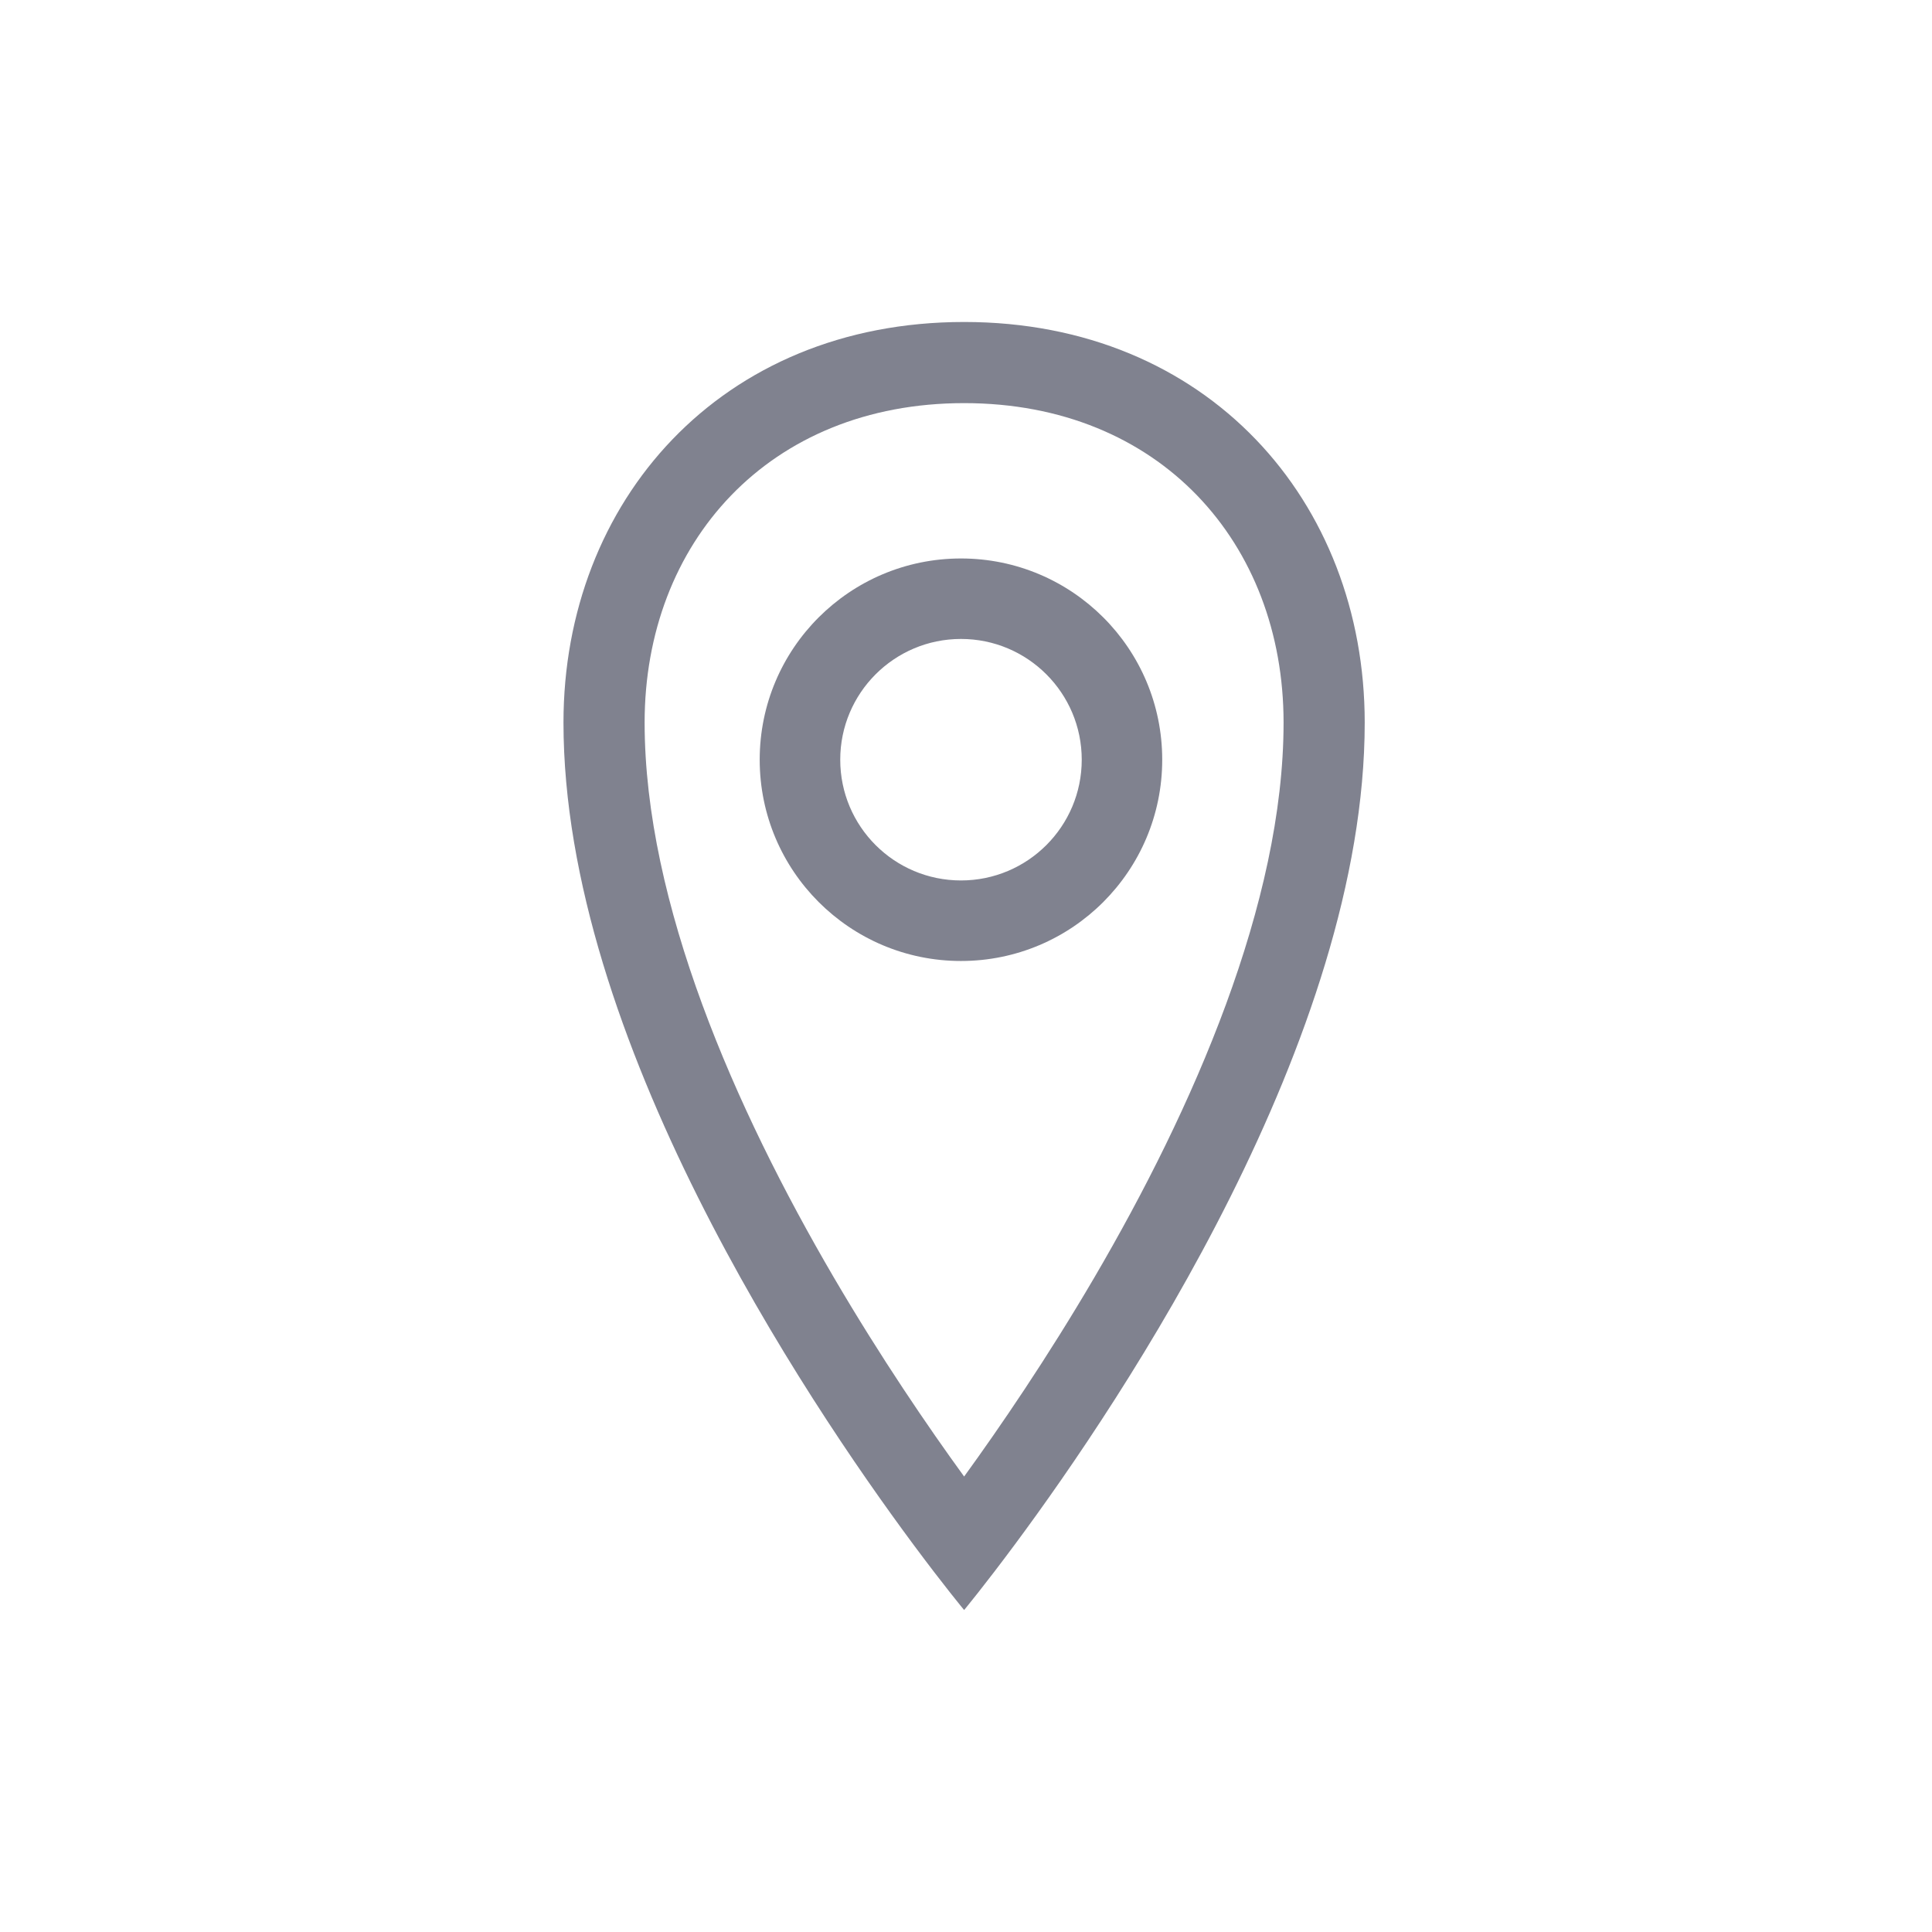 <svg width="32" height="32" viewBox="0 0 32 32" fill="none" xmlns="http://www.w3.org/2000/svg">
<path fill-rule="evenodd" clip-rule="evenodd" d="M15.917 15.917C17.758 15.917 19.25 14.424 19.25 12.583C19.25 10.742 17.758 9.25 15.917 9.25C14.076 9.25 12.583 10.742 12.583 12.583C12.583 14.424 14.076 15.917 15.917 15.917ZM17.917 12.583C17.917 13.688 17.021 14.583 15.917 14.583C14.812 14.583 13.917 13.688 13.917 12.583C13.917 11.479 14.812 10.583 15.917 10.583C17.021 10.583 17.917 11.479 17.917 12.583Z" fill="#80828F"/>
<path fill-rule="evenodd" clip-rule="evenodd" d="M22.604 11.968C22.604 17.186 18.602 23.164 16.814 25.575C16.3 26.268 15.969 26.667 15.969 26.667C15.969 26.667 15.637 26.268 15.123 25.575C13.335 23.164 9.333 17.186 9.333 11.968C9.333 8.304 11.937 5.333 15.969 5.333C20 5.333 22.604 8.304 22.604 11.968ZM21.26 11.968C21.26 14.954 19.76 18.367 18.126 21.159C17.346 22.491 16.565 23.634 15.969 24.456C15.372 23.634 14.591 22.491 13.811 21.159C12.177 18.367 10.677 14.954 10.677 11.968C10.677 8.996 12.728 6.677 15.969 6.677C19.209 6.677 21.26 8.996 21.26 11.968Z" fill="#80828F"/>
</svg>
